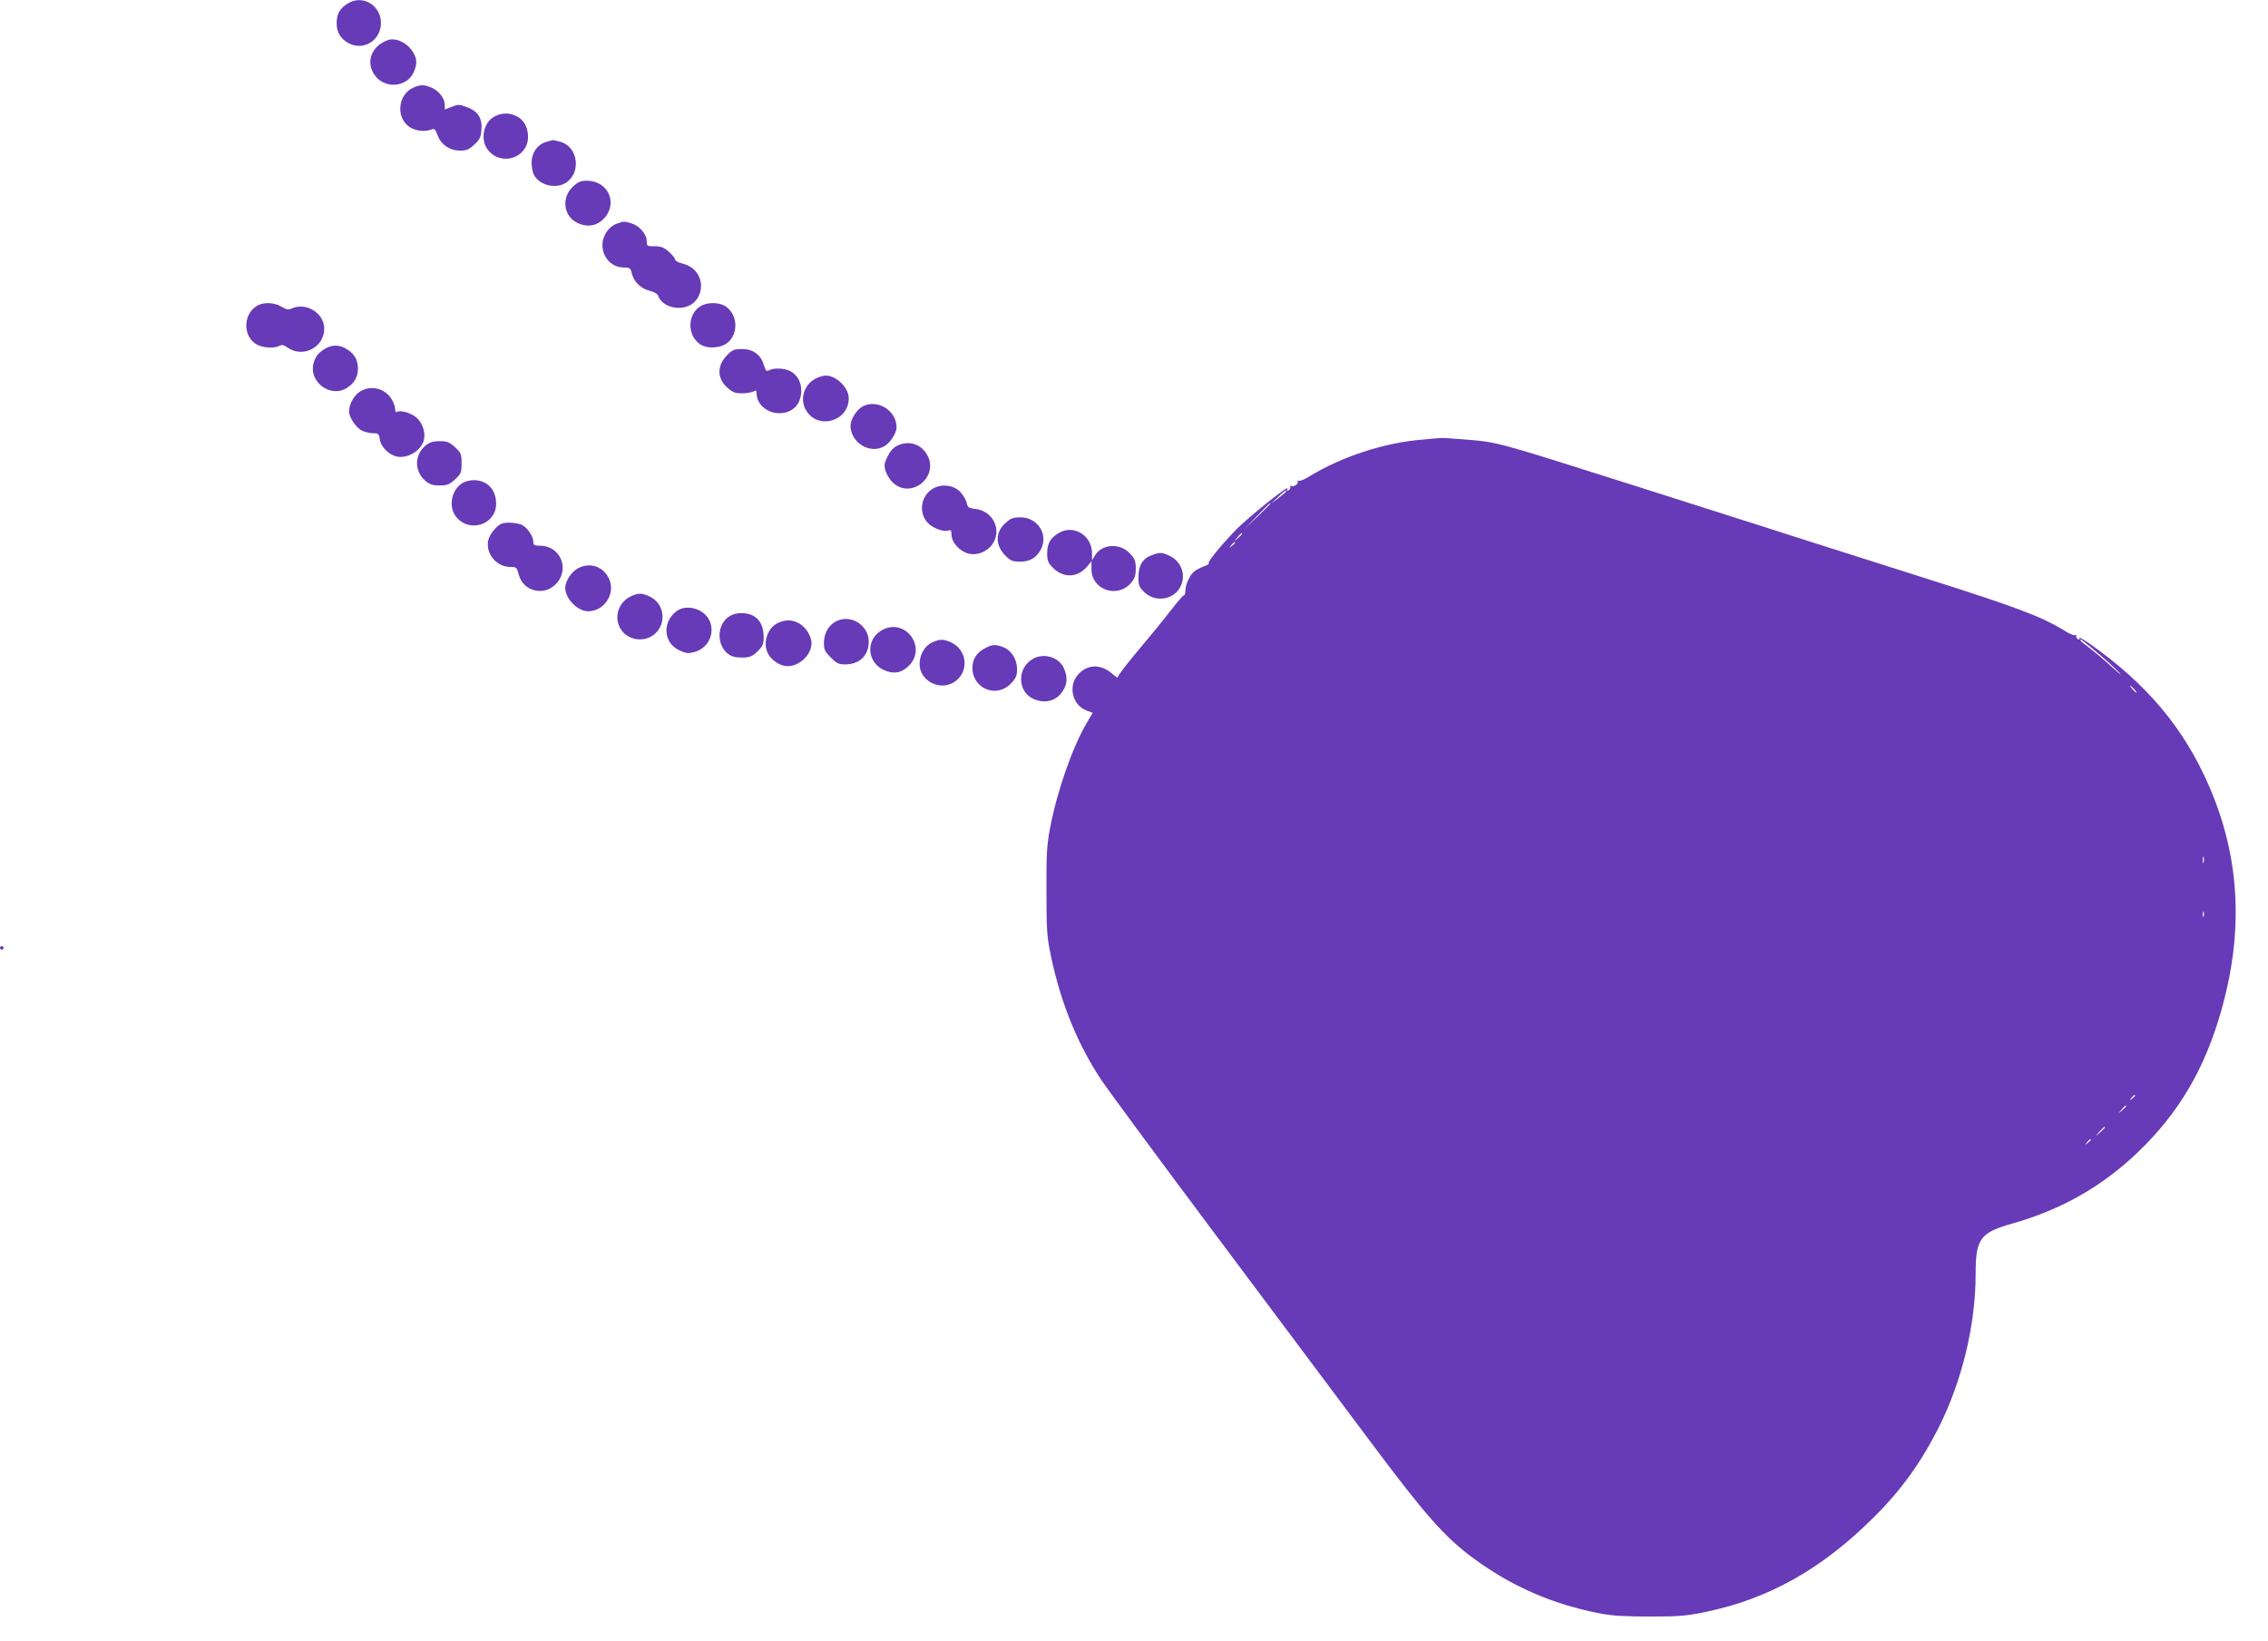 <?xml version="1.0" standalone="no"?>
<!DOCTYPE svg PUBLIC "-//W3C//DTD SVG 20010904//EN"
 "http://www.w3.org/TR/2001/REC-SVG-20010904/DTD/svg10.dtd">
<svg version="1.0" xmlns="http://www.w3.org/2000/svg"
 width="1280pt" height="926pt" viewBox="0 0 1280 926"
 preserveAspectRatio="xMidYMid meet">
<g transform="translate(0,926) scale(0.1,-0.1)"
fill="#673ab7" stroke="none">
<path d="M1964 9241 c-46 -28 -64 -59 -64 -112 0 -52 23 -90 70 -114 84 -43
180 19 180 115 0 100 -103 162 -186 111z"/>
<path d="M2190 9034 c-90 -32 -126 -117 -80 -191 53 -87 187 -80 226 12 19 46
18 74 -6 112 -31 51 -96 82 -140 67z"/>
<path d="M2334 8766 c-96 -42 -101 -187 -8 -231 34 -16 77 -18 109 -6 17 7 22
2 35 -33 20 -53 68 -86 127 -86 35 0 50 6 79 33 31 28 37 41 41 83 6 66 -19
106 -81 129 -43 16 -50 17 -86 2 l-40 -15 0 27 c0 36 -34 80 -76 97 -41 17
-60 17 -100 0z"/>
<path d="M2794 8604 c-66 -32 -87 -135 -38 -193 76 -91 224 -41 224 76 0 55
-24 98 -66 118 -40 19 -80 19 -120 -1z"/>
<path d="M3083 8459 c-50 -14 -83 -62 -83 -117 1 -26 6 -57 14 -70 31 -57 118
-79 176 -46 92 55 75 205 -28 234 -20 5 -39 10 -42 9 -3 0 -19 -5 -37 -10z"/>
<path d="M3234 8207 c-63 -57 -56 -158 14 -199 55 -33 115 -27 157 15 86 86
29 217 -93 217 -34 0 -49 -6 -78 -33z"/>
<path d="M3480 7997 c-45 -16 -80 -68 -80 -119 0 -73 53 -128 123 -128 31 0
36 -4 42 -30 10 -48 51 -89 101 -101 25 -7 46 -18 49 -29 11 -35 53 -63 102
-67 162 -14 194 209 36 249 -24 6 -43 16 -43 23 0 7 -16 27 -35 44 -29 25 -45
31 -80 31 -43 0 -45 1 -45 29 0 40 -43 88 -88 101 -44 12 -38 12 -82 -3z"/>
<path d="M1449 7533 c-80 -49 -78 -177 3 -219 35 -18 98 -21 125 -6 13 8 25 5
45 -9 86 -62 208 0 208 106 0 87 -102 151 -183 114 -19 -9 -30 -7 -58 10 -41
25 -104 27 -140 4z"/>
<path d="M3959 7535 c-81 -44 -84 -169 -5 -220 32 -21 95 -21 134 -1 82 42 83
172 2 220 -34 20 -96 20 -131 1z"/>
<path d="M1835 7292 c-39 -24 -54 -43 -65 -81 -30 -107 98 -201 190 -139 42
28 60 61 60 108 0 47 -18 80 -59 107 -41 28 -86 29 -126 5z"/>
<path d="M4105 7257 c-60 -60 -59 -134 1 -186 28 -25 44 -31 80 -31 25 0 54 5
65 10 16 9 19 7 19 -10 0 -60 57 -111 125 -112 75 -2 126 48 127 125 1 50 -22
91 -63 113 -32 16 -92 19 -118 4 -15 -8 -20 -3 -30 30 -17 58 -61 90 -123 90
-43 0 -54 -4 -83 -33z"/>
<path d="M4601 7122 c-65 -35 -89 -118 -51 -179 67 -111 240 -61 240 69 0 60
-69 128 -130 128 -14 0 -41 -8 -59 -18z"/>
<path d="M2032 7050 c-34 -21 -62 -72 -62 -112 0 -31 33 -83 66 -105 15 -9 44
-17 64 -18 36 0 39 -2 44 -37 6 -39 49 -83 92 -94 63 -16 145 34 157 96 9 42
-10 96 -44 124 -30 26 -90 43 -108 31 -7 -4 -11 3 -11 17 0 13 -9 37 -20 55
-37 62 -116 81 -178 43z"/>
<path d="M4870 6967 c-34 -17 -70 -74 -70 -109 0 -99 115 -166 195 -114 32 21
65 73 65 104 0 94 -106 161 -190 119z"/>
<path d="M8030 6779 c-216 -17 -458 -96 -642 -209 -27 -17 -54 -27 -60 -24 -7
4 -8 3 -4 -4 8 -13 -28 -35 -39 -24 -3 4 -5 1 -3 -7 2 -7 -3 -16 -11 -19 -10
-3 -11 0 -5 9 20 33 -227 -164 -297 -238 -88 -92 -161 -183 -147 -184 7 0 -5
-7 -26 -15 -22 -8 -48 -22 -59 -32 -24 -21 -47 -73 -47 -107 0 -14 -4 -25 -8
-25 -5 0 -37 -37 -72 -82 -35 -46 -118 -148 -185 -227 -66 -79 -119 -148 -117
-154 2 -5 -13 4 -32 21 -61 53 -133 54 -186 1 -65 -65 -41 -179 44 -210 l33
-12 -33 -56 c-80 -135 -167 -382 -207 -591 -19 -99 -22 -148 -21 -360 0 -229
2 -254 27 -375 57 -265 152 -497 289 -700 41 -60 330 -452 643 -870 313 -418
701 -938 864 -1155 312 -418 421 -542 581 -661 218 -162 454 -265 723 -316 68
-13 142 -17 282 -17 166 0 206 4 316 27 355 75 650 241 942 531 157 155 270
313 370 512 131 262 207 577 207 864 0 199 25 233 210 285 277 79 504 209 706
402 230 221 376 468 469 795 130 454 107 874 -71 1279 -141 322 -349 569 -668
794 -38 26 -66 42 -61 35 5 -8 3 -11 -6 -8 -8 3 -13 11 -11 17 1 7 -2 10 -7 6
-6 -3 -32 8 -59 25 -130 80 -268 132 -782 295 -289 92 -579 184 -645 205 -108
35 -373 119 -1010 322 -782 248 -758 242 -953 258 -64 5 -121 9 -127 8 -5 0
-53 -4 -105 -9z m-770 -292 c0 -2 -19 -18 -42 -36 l-43 -33 37 36 c34 33 48
42 48 33z m-90 -70 c0 -1 -33 -34 -72 -72 l-73 -70 70 73 c64 67 75 77 75 69z
m-160 -170 c0 -2 -10 -12 -22 -23 l-23 -19 19 23 c18 21 26 27 26 19z m-40
-51 c0 -2 -8 -10 -17 -17 -16 -13 -17 -12 -4 4 13 16 21 21 21 13z m4867 -620
c48 -40 104 -91 123 -112 19 -21 3 -8 -37 28 -39 36 -97 85 -127 108 -52 39
-63 50 -51 50 2 0 44 -33 92 -74z m208 -206 c10 -11 16 -20 13 -20 -3 0 -13 9
-23 20 -10 11 -16 20 -13 20 3 0 13 -9 23 -20z m392 -977 c-3 -10 -5 -4 -5 12
0 17 2 24 5 18 2 -7 2 -21 0 -30z m0 -305 c-3 -7 -5 -2 -5 12 0 14 2 19 5 13
2 -7 2 -19 0 -25z m-387 -1012 c0 -2 -8 -10 -17 -17 -16 -13 -17 -12 -4 4 13
16 21 21 21 13z m-50 -59 c0 -2 -10 -12 -22 -23 l-23 -19 19 23 c18 21 26 27
26 19z m-120 -120 c0 -2 -12 -14 -27 -28 l-28 -24 24 28 c23 25 31 32 31 24z
m-80 -71 c0 -2 -8 -10 -17 -17 -16 -13 -17 -12 -4 4 13 16 21 21 21 13z"/>
<path d="M2401 6745 c-63 -53 -63 -146 0 -199 24 -20 41 -26 80 -26 42 0 55 5
87 34 34 32 37 38 37 91 0 53 -3 59 -37 91 -32 29 -45 34 -87 34 -38 0 -56 -6
-80 -25z"/>
<path d="M5063 6744 c-21 -10 -40 -32 -54 -61 -19 -38 -20 -50 -11 -82 7 -20
24 -49 40 -64 105 -100 268 36 192 160 -35 59 -104 78 -167 47z"/>
<path d="M2609 6533 c-63 -39 -80 -137 -33 -192 76 -91 224 -41 224 76 0 80
-51 133 -127 133 -21 0 -50 -8 -64 -17z"/>
<path d="M5262 6500 c-66 -41 -79 -136 -25 -192 29 -30 90 -52 117 -42 12 5
16 0 16 -24 0 -35 30 -76 73 -98 65 -34 156 8 176 83 21 75 -33 151 -112 160
-40 5 -46 9 -51 34 -3 15 -18 42 -34 60 -38 42 -110 51 -160 19z"/>
<path d="M5676 6309 c-60 -52 -61 -126 -1 -186 28 -28 40 -33 83 -33 55 0 92
22 117 70 43 84 -19 180 -116 180 -40 0 -55 -5 -83 -31z"/>
<path d="M2795 6277 c-19 -19 -36 -48 -40 -69 -14 -74 48 -148 125 -148 34 0
37 -2 48 -44 26 -98 150 -124 216 -45 72 85 14 209 -96 209 -33 0 -38 3 -38
23 0 28 -32 77 -62 93 -13 8 -45 13 -71 14 -42 0 -54 -5 -82 -33z"/>
<path d="M5974 6251 c-47 -29 -64 -59 -64 -114 0 -42 5 -54 33 -82 59 -59 139
-56 192 7 l25 30 0 -45 c0 -117 148 -167 224 -76 20 24 26 41 26 80 0 42 -5
55 -33 85 -56 61 -158 55 -198 -12 l-16 -27 0 40 c0 102 -105 165 -189 114z"/>
<path d="M6501 6127 c-51 -18 -76 -58 -76 -123 0 -47 4 -58 32 -85 64 -64 175
-44 209 38 28 66 -4 141 -72 169 -39 17 -48 17 -93 1z"/>
<path d="M3261 6052 c-37 -20 -71 -73 -71 -110 0 -61 70 -132 129 -132 99 0
163 113 111 197 -36 60 -106 79 -169 45z"/>
<path d="M3564 5896 c-66 -29 -97 -104 -70 -169 33 -81 145 -102 208 -39 62
62 44 168 -35 205 -42 20 -62 21 -103 3z"/>
<path d="M3816 5809 c-81 -64 -71 -180 21 -221 36 -16 49 -17 82 -8 76 20 117
102 87 173 -29 71 -132 101 -190 56z"/>
<path d="M4119 5783 c-96 -59 -67 -224 42 -233 61 -5 82 1 115 34 29 29 34 41
34 80 0 58 -21 101 -60 121 -38 20 -98 19 -131 -2z"/>
<path d="M4745 5763 c-58 -15 -95 -67 -95 -134 0 -35 6 -48 39 -80 32 -33 45
-39 80 -39 80 0 131 47 134 124 3 83 -78 149 -158 129z"/>
<path d="M4393 5745 c-61 -26 -90 -113 -59 -174 21 -39 70 -71 111 -71 68 0
135 65 135 130 0 39 -33 92 -71 112 -40 21 -72 22 -116 3z"/>
<path d="M4972 5700 c-86 -53 -79 -176 13 -220 53 -26 99 -20 139 17 116 107
-18 285 -152 203z"/>
<path d="M5263 5635 c-43 -18 -73 -69 -73 -123 0 -94 112 -153 193 -103 92 57
77 191 -26 230 -37 14 -55 13 -94 -4z"/>
<path d="M5561 5602 c-48 -24 -72 -61 -73 -109 -1 -121 138 -177 219 -89 27
29 33 44 33 78 0 55 -30 105 -75 124 -45 18 -63 18 -104 -4z"/>
<path d="M5831 5542 c-93 -51 -90 -188 4 -228 67 -28 130 -9 165 49 24 38 25
75 6 122 -27 65 -112 92 -175 57z"/>
<path d="M0 3910 c0 -5 5 -10 10 -10 6 0 10 5 10 10 0 6 -4 10 -10 10 -5 0
-10 -4 -10 -10z"/>
</g>
</svg>
